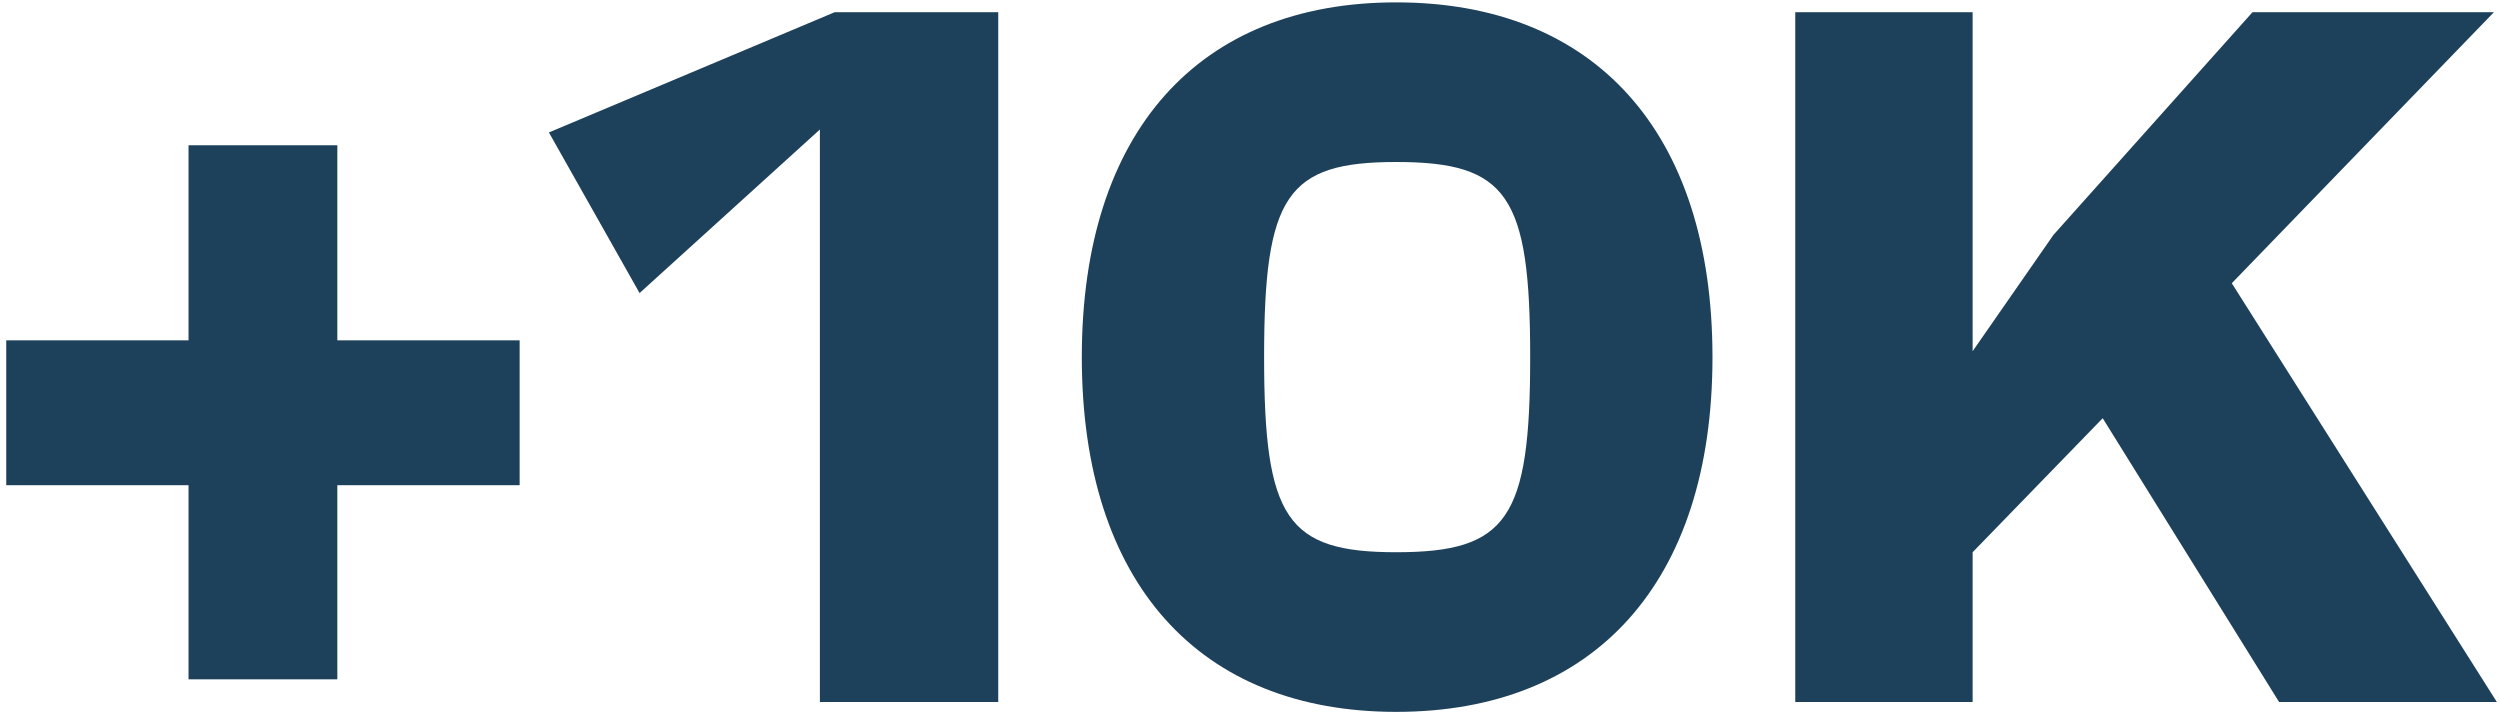 <svg width="267" height="77" viewBox="0 0 267 77" fill="none" xmlns="http://www.w3.org/2000/svg">
<path d="M149.109 0.253C170.263 0.253 182.892 14.04 182.893 38.14C182.893 62.241 170.263 76.028 149.109 76.028C128.061 76.028 115.537 62.24 115.537 38.14C115.537 14.04 128.061 0.254 149.109 0.253ZM106.613 74.975H87.564V13.83L68.306 31.299L58.623 14.145L89.144 1.305H106.613V74.975ZM210.677 37.509L219.307 25.09L240.565 1.305H266.35L238.355 30.248L266.665 74.975H243.407L224.568 44.666L210.677 58.978V74.975H191.733V1.305H210.677V37.509ZM36.027 36.351H55.497V51.822H36.027V72.555H20.136V51.822H0.666V36.351H20.136V15.513H36.027V36.351ZM149.109 17.302C137.428 17.302 135.007 20.881 135.007 38.14C135.007 55.4 137.428 58.978 149.109 58.978C161.002 58.978 163.423 55.4 163.423 38.14C163.423 20.881 161.002 17.302 149.109 17.302Z" fill="#1D415B"/>
</svg>
